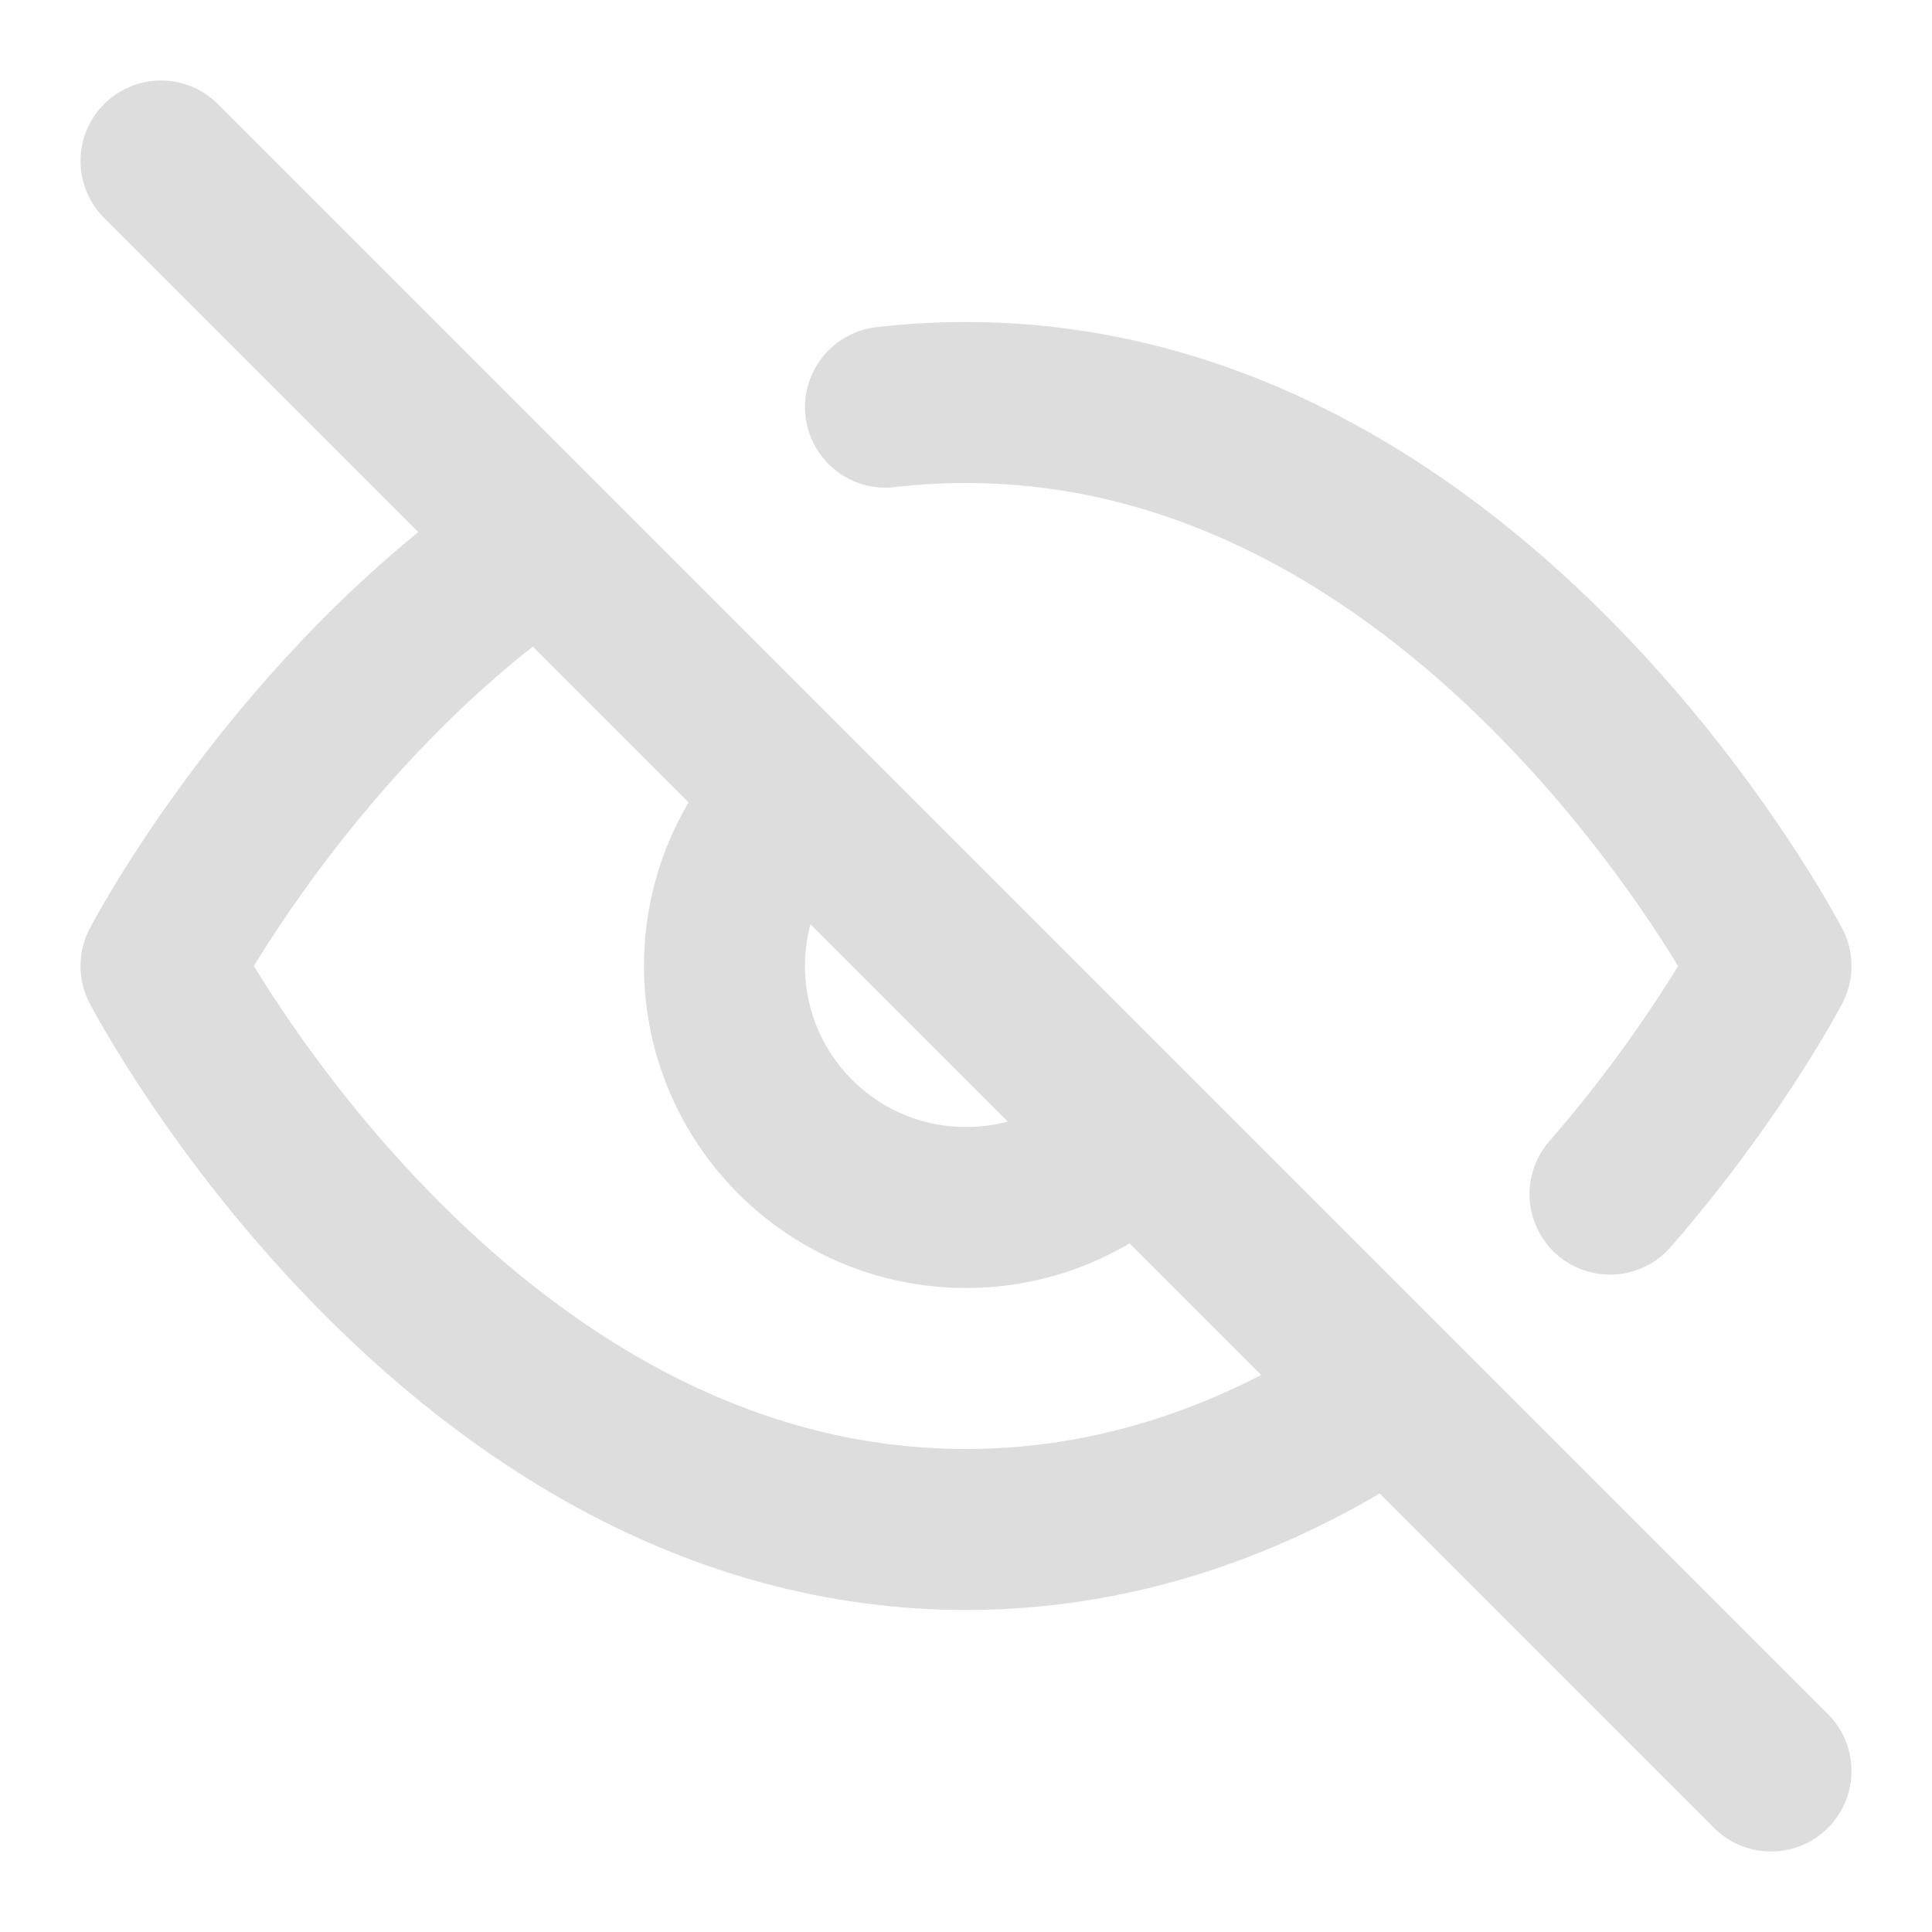 <?xml version="1.0" encoding="utf-8"?>
<svg 
    width="20px" 
    height="20px" 
    viewBox="0 0 24 24" 
    fill="none"
    xmlns="http://www.w3.org/2000/svg"
>
    <path d="M2 2L22 22" stroke="#dddddd" stroke-width="2" stroke-linecap="round" stroke-linejoin="round"/>
    <path d="M6.713 6.723C3.665 8.795 2 12 2 12C2 12 5.636 19 12 19C14.05 19 15.817 18.273 17.271 17.288M11 5.058C11.325 5.02 11.659 5 12 5C18.364 5 22 12 22 12C22 12 21.308 13.332 20 14.834" stroke="#dddddd" stroke-width="2" stroke-linecap="round" stroke-linejoin="round"/>
    <path d="M14 14.236C13.469 14.711 12.768 15 12 15C10.343 15 9 13.657 9 12C9 11.176 9.332 10.43 9.869 9.888" stroke="#dddddd" stroke-width="2" stroke-linecap="round" stroke-linejoin="round"/>
</svg>